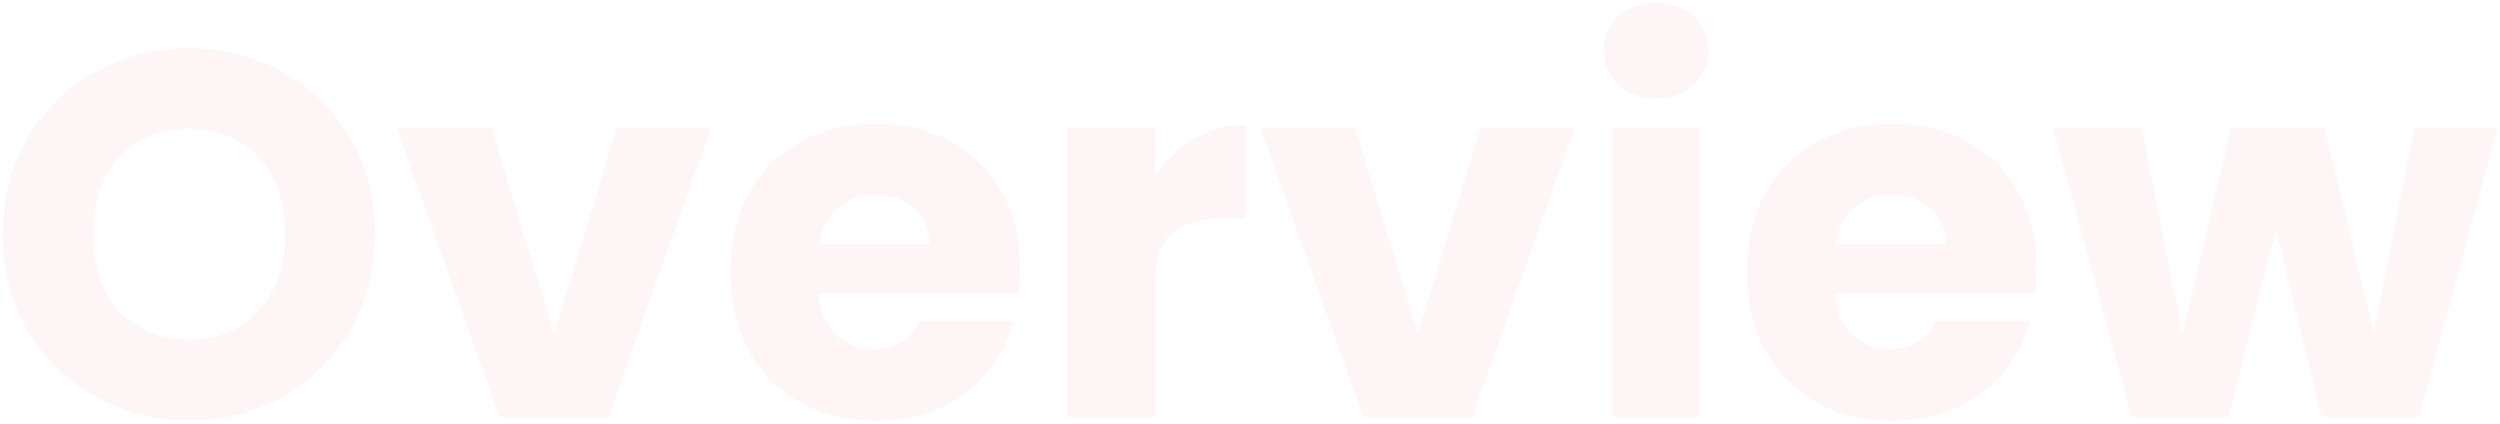 <svg width="696" height="118" viewBox="0 0 696 118" fill="none" xmlns="http://www.w3.org/2000/svg">
<path d="M52.736 117.008C43.232 117.008 34.496 114.8 26.528 110.384C18.656 105.968 12.368 99.824 7.664 91.952C3.056 83.984 0.752 75.056 0.752 65.168C0.752 55.28 3.056 46.4 7.664 38.528C12.368 30.656 18.656 24.512 26.528 20.096C34.496 15.68 43.232 13.472 52.736 13.472C62.24 13.472 70.928 15.68 78.8 20.096C86.768 24.512 93.008 30.656 97.52 38.528C102.128 46.4 104.432 55.28 104.432 65.168C104.432 75.056 102.128 83.984 97.52 91.952C92.912 99.824 86.672 105.968 78.8 110.384C70.928 114.8 62.24 117.008 52.736 117.008ZM52.736 94.544C60.8 94.544 67.232 91.856 72.032 86.48C76.928 81.104 79.376 74 79.376 65.168C79.376 56.24 76.928 49.136 72.032 43.856C67.232 38.48 60.8 35.792 52.736 35.792C44.576 35.792 38.048 38.432 33.152 43.712C28.352 48.992 25.952 56.144 25.952 65.168C25.952 74.096 28.352 81.248 33.152 86.624C38.048 91.904 44.576 94.544 52.736 94.544ZM154.275 92.96L171.699 35.648H197.907L169.395 116H139.011L110.499 35.648H136.851L154.275 92.96ZM284.016 74.528C284.016 76.832 283.872 79.232 283.584 81.728H227.856C228.24 86.72 229.824 90.56 232.608 93.248C235.488 95.84 238.992 97.136 243.12 97.136C249.264 97.136 253.536 94.544 255.936 89.36H282.144C280.8 94.64 278.352 99.392 274.8 103.616C271.344 107.84 266.976 111.152 261.696 113.552C256.416 115.952 250.512 117.152 243.984 117.152C236.112 117.152 229.104 115.472 222.96 112.112C216.816 108.752 212.016 103.952 208.56 97.712C205.104 91.472 203.376 84.176 203.376 75.824C203.376 67.472 205.056 60.176 208.416 53.936C211.872 47.696 216.672 42.896 222.816 39.536C228.96 36.176 236.016 34.496 243.984 34.496C251.76 34.496 258.672 36.128 264.72 39.392C270.768 42.656 275.472 47.312 278.832 53.36C282.288 59.408 284.016 66.464 284.016 74.528ZM258.816 68.048C258.816 63.824 257.376 60.464 254.496 57.968C251.616 55.472 248.016 54.224 243.696 54.224C239.568 54.224 236.064 55.424 233.184 57.824C230.4 60.224 228.672 63.632 228 68.048H258.816ZM321.63 49.04C324.51 44.624 328.11 41.168 332.43 38.672C336.75 36.08 341.55 34.784 346.83 34.784V60.848H340.062C333.918 60.848 329.31 62.192 326.238 64.88C323.166 67.472 321.63 72.08 321.63 78.704V116H297.006V35.648H321.63V49.04ZM394.744 92.96L412.168 35.648H438.376L409.864 116H379.48L350.968 35.648H377.32L394.744 92.96ZM461.125 27.296C456.805 27.296 453.253 26.048 450.469 23.552C447.781 20.96 446.437 17.792 446.437 14.048C446.437 10.208 447.781 7.04 450.469 4.544C453.253 1.952 456.805 0.656 461.125 0.656C465.349 0.656 468.805 1.952 471.493 4.544C474.277 7.04 475.669 10.208 475.669 14.048C475.669 17.792 474.277 20.96 471.493 23.552C468.805 26.048 465.349 27.296 461.125 27.296ZM473.365 35.648V116H448.741V35.648H473.365ZM566.953 74.528C566.953 76.832 566.809 79.232 566.521 81.728H510.793C511.177 86.72 512.761 90.56 515.545 93.248C518.425 95.84 521.929 97.136 526.057 97.136C532.201 97.136 536.473 94.544 538.873 89.36H565.081C563.737 94.64 561.289 99.392 557.737 103.616C554.281 107.84 549.913 111.152 544.633 113.552C539.353 115.952 533.449 117.152 526.921 117.152C519.049 117.152 512.041 115.472 505.897 112.112C499.753 108.752 494.953 103.952 491.497 97.712C488.041 91.472 486.313 84.176 486.313 75.824C486.313 67.472 487.993 60.176 491.353 53.936C494.809 47.696 499.609 42.896 505.753 39.536C511.897 36.176 518.953 34.496 526.921 34.496C534.697 34.496 541.609 36.128 547.657 39.392C553.705 42.656 558.409 47.312 561.769 53.36C565.225 59.408 566.953 66.464 566.953 74.528ZM541.753 68.048C541.753 63.824 540.313 60.464 537.433 57.968C534.553 55.472 530.953 54.224 526.633 54.224C522.505 54.224 519.001 55.424 516.121 57.824C513.337 60.224 511.609 63.632 510.937 68.048H541.753ZM695.288 35.648L673.544 116H646.328L633.656 63.872L620.552 116H593.48L571.592 35.648H596.216L607.592 93.104L621.128 35.648H647.192L660.872 92.816L672.104 35.648H695.288Z" fill="#DA3743" fill-opacity="0.05"/>
</svg>
